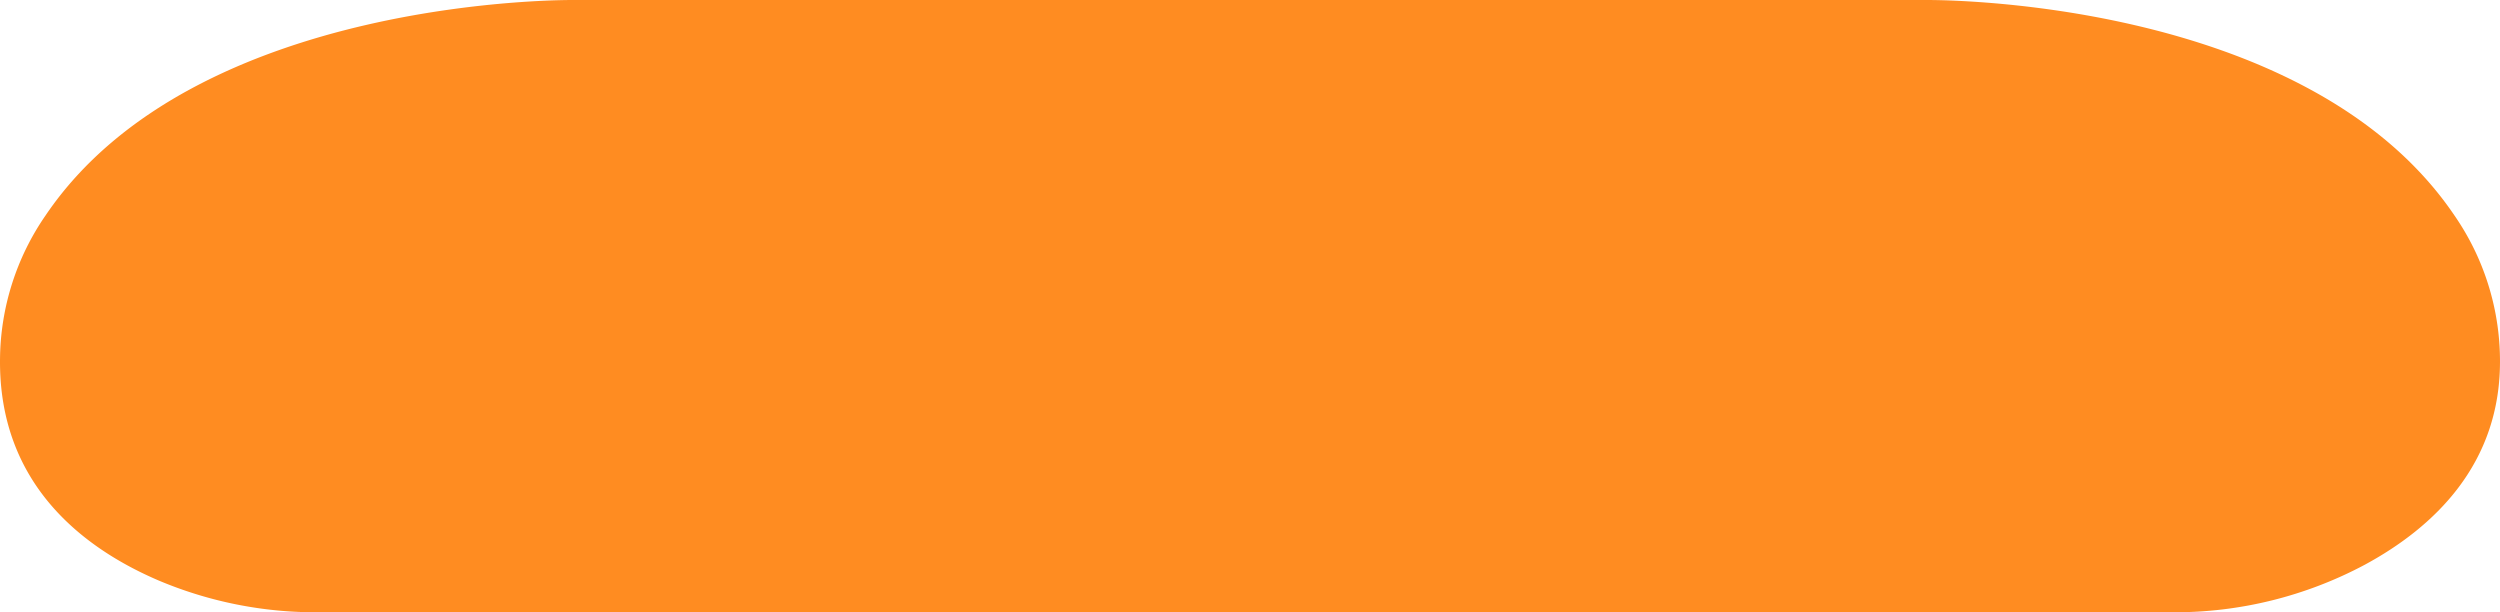 <svg xmlns="http://www.w3.org/2000/svg" viewBox="0 0 550.771 134.89">
  <path id="Path_574" data-name="Path 574" d="M1169.753,1590.543a56.466,56.466,0,0,0-10.07-31.554c-32.962-48.647-116.764-47.406-116.764-47.406H745.827s-83.8-1.241-116.765,47.406a56.472,56.472,0,0,0-10.07,31.554c-.355,27.677,18.338,41.85,35.1,48.989a88.959,88.959,0,0,0,34.881,6.938h408.655A88.977,88.977,0,0,0,1139.963,1636C1155.045,1627.847,1170.052,1613.866,1169.753,1590.543Z" transform="translate(-618.987 -1511.58)" fill="#ff8c21"/>
</svg>

